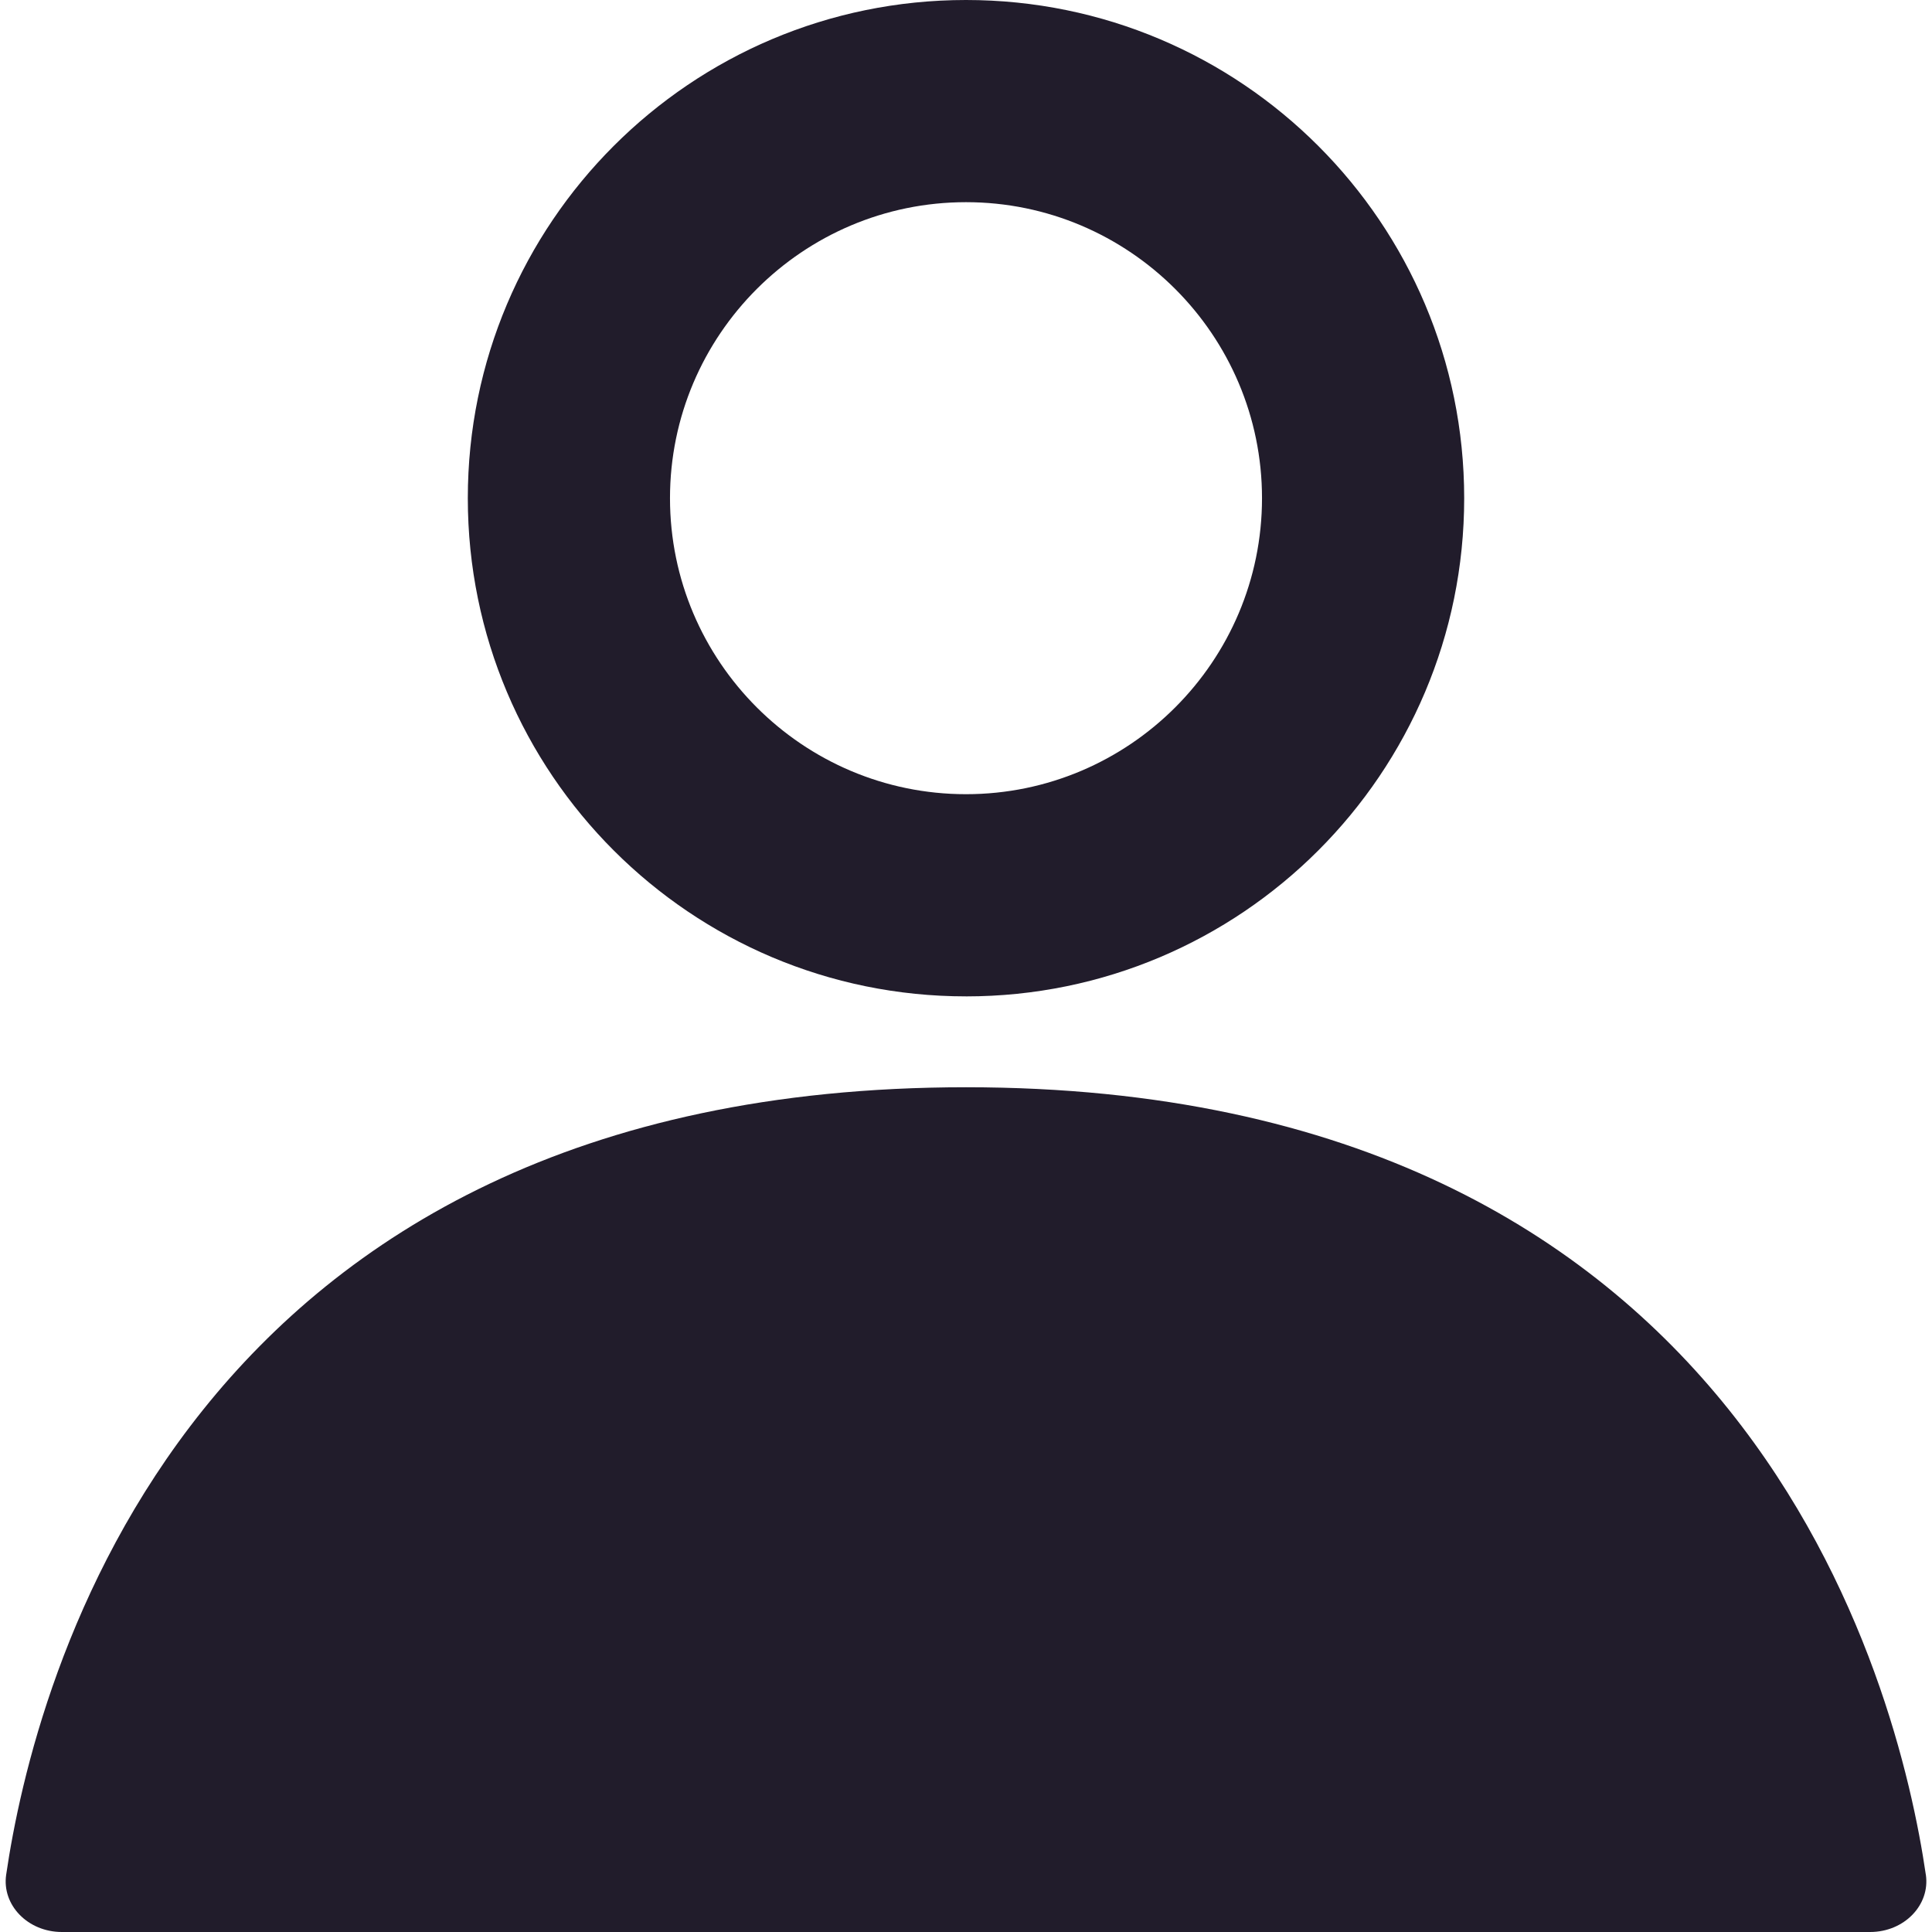 <?xml version="1.0" encoding="UTF-8"?>
<svg id="Layer_1" data-name="Layer 1" xmlns="http://www.w3.org/2000/svg" viewBox="0 0 1080 1080">
  <defs>
    <style>
      .cls-1 {
        fill: #211c2b;
      }
    </style>
  </defs>
  <path class="cls-1" d="M540,556.99c153.81,0,278.49-124.69,278.49-278.49h0C818.49,124.69,693.81,0,540,0s-278.49,124.69-278.49,278.49h0c0,153.81,124.69,278.49,278.49,278.49ZM540,113.02c91.24,0,165.47,74.23,165.47,165.47s-74.23,165.47-165.47,165.47-165.47-74.23-165.47-165.47,74.23-165.47,165.47-165.47Z"/>
  <path class="cls-1" d="M1076.55,1047.97c-15.55-106.22-99.21-440.19-536.55-440.19S18.99,941.75,3.45,1047.97c-2.49,16.99,12.15,32.03,31.14,32.03h1010.84c18.98,0,33.62-15.04,31.14-32.03Z"/>
</svg>